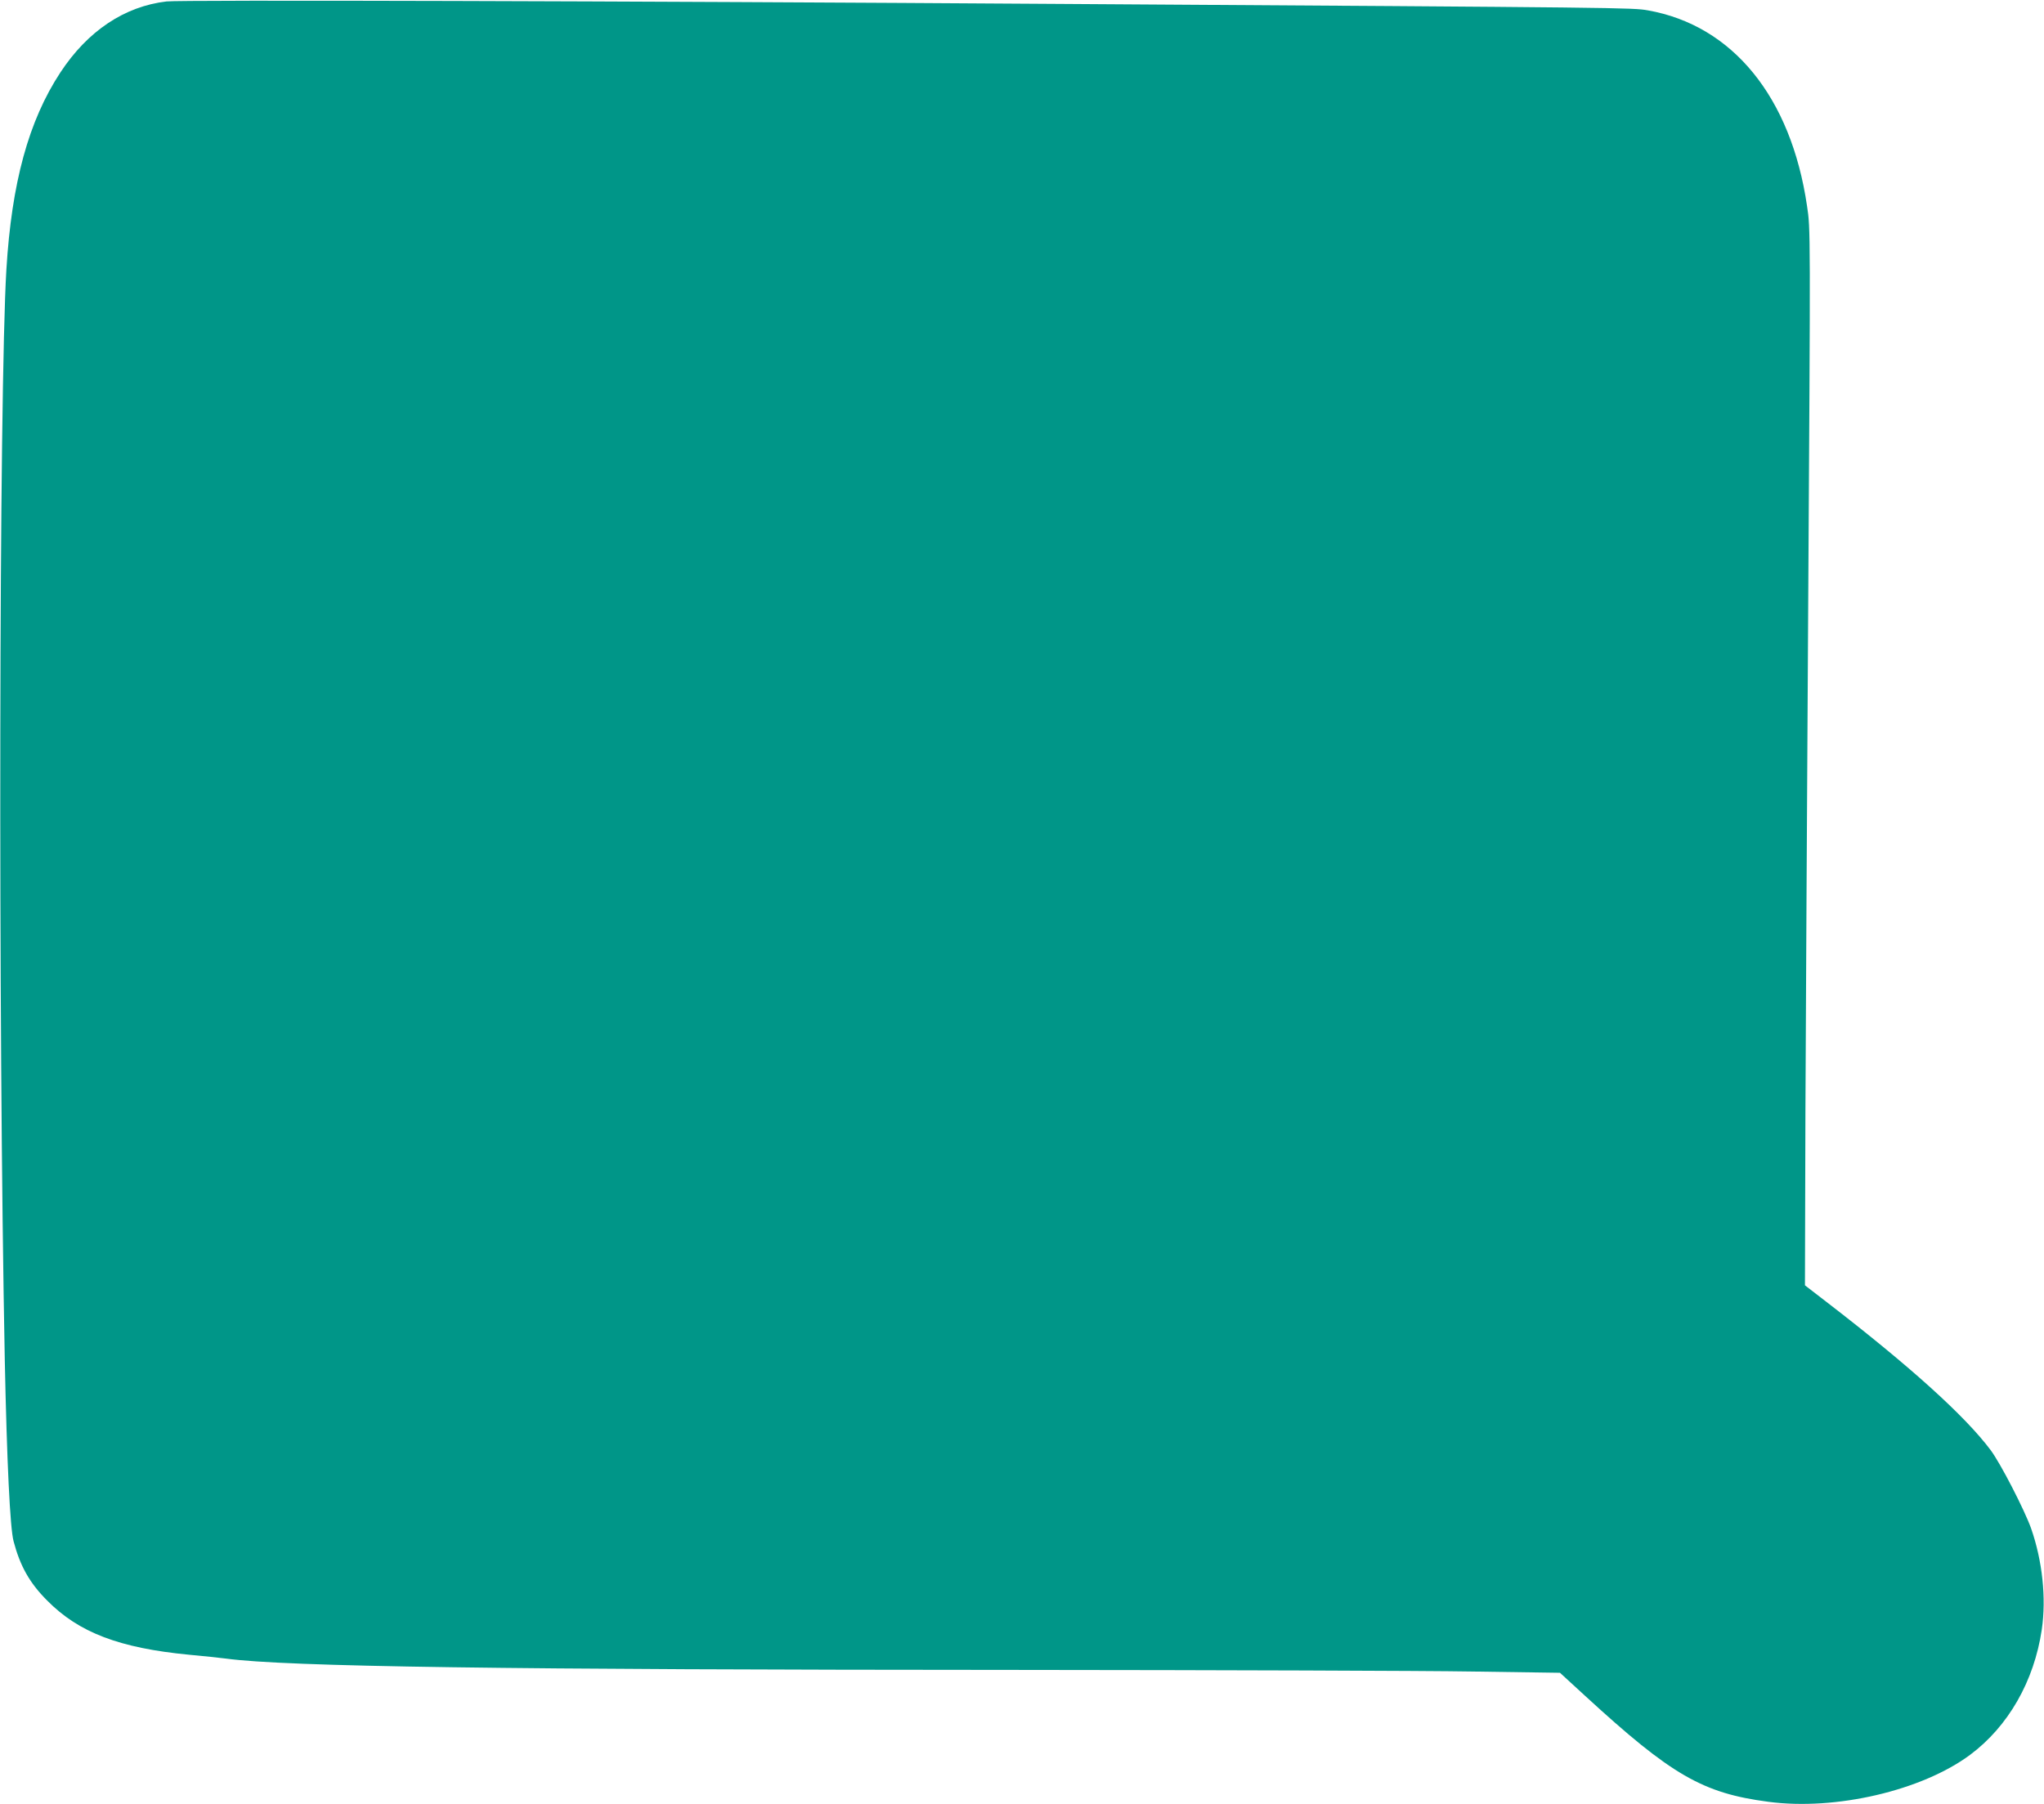 <?xml version="1.0" standalone="no"?>
<!DOCTYPE svg PUBLIC "-//W3C//DTD SVG 20010904//EN"
 "http://www.w3.org/TR/2001/REC-SVG-20010904/DTD/svg10.dtd">
<svg version="1.0" xmlns="http://www.w3.org/2000/svg"
 width="1280pt" height="1130pt" viewBox="0 0 1280 1130"
 preserveAspectRatio="xMidYMid meet">
<g transform="translate(0,1130) scale(0.1,-0.1)"
fill="#009688" stroke="none">
<path d="M1043 11291 c-264 -31 -494 -185 -665 -445 -199 -303 -305 -691 -338
-1234 -46 -767 -52 -4705 -10 -6832 13 -634 33 -1053 55 -1134 41 -156 101
-262 210 -371 198 -201 453 -298 890 -340 88 -8 192 -19 230 -24 379 -51 1739
-70 4975 -71 1257 -1 2531 -5 2832 -10 l547 -8 158 -145 c540 -496 735 -609
1147 -663 421 -56 961 70 1263 294 239 178 401 461 449 784 29 198 4 432 -67
635 -42 117 -191 407 -254 491 -160 213 -501 522 -1031 930 l-131 101 3 1098
c3 604 10 1998 17 3098 15 2446 15 2419 -7 2565 -100 682 -466 1131 -996 1225
-97 17 -123 18 -3615 40 -2851 19 -5570 26 -5662 16z"/>
</g>
</svg>
